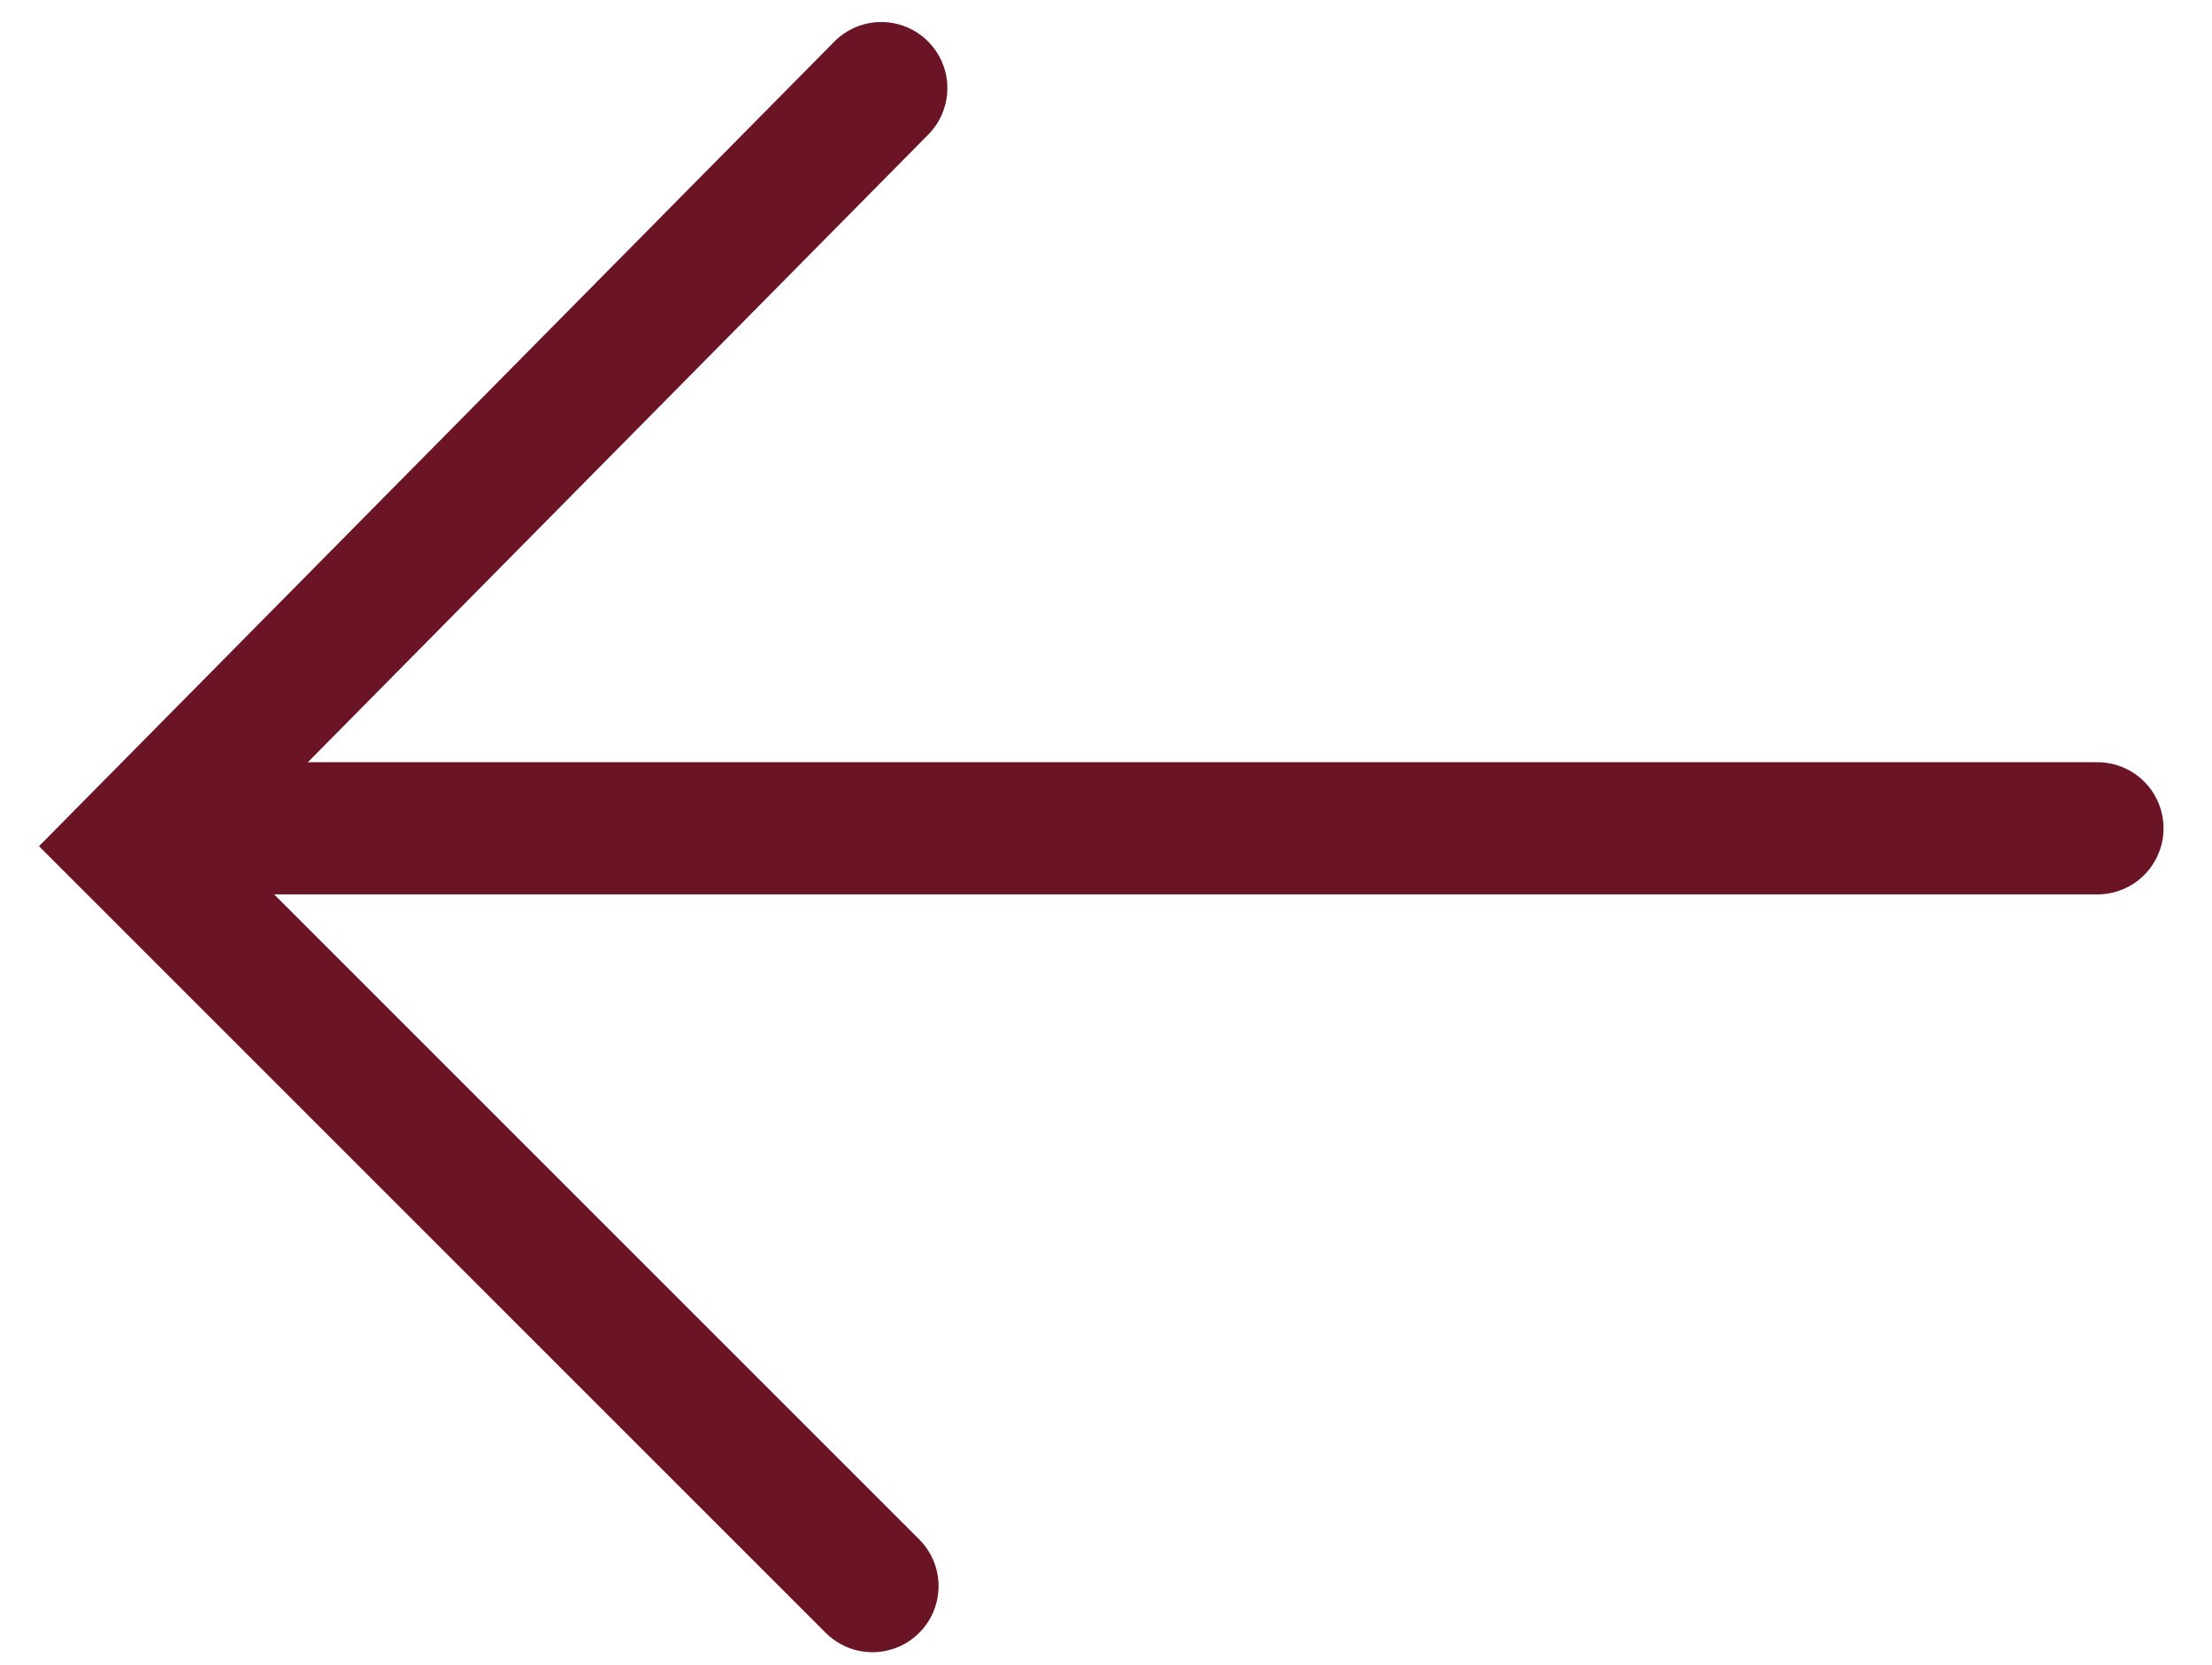 <?xml version="1.0" encoding="utf-8"?>
<!-- Generator: Adobe Illustrator 24.2.3, SVG Export Plug-In . SVG Version: 6.00 Build 0)  -->
<svg version="1.1" id="Layer_2" xmlns="http://www.w3.org/2000/svg" xmlns:xlink="http://www.w3.org/1999/xlink" x="0px" y="0px"
	 viewBox="0 0 25.1 18.9" style="enable-background:new 0 0 25.1 18.9;" xml:space="preserve">
<style type="text/css">
	.st0{fill:none;stroke:#6A1425;stroke-width:1.5;stroke-linecap:round;stroke-miterlimit:10;}
</style>
<g>
	<line class="st0" x1="23.8" y1="9.4" x2="2.1" y2="9.4"/>
	<polyline class="st0" points="9.9,18 1.5,9.6 10,1 	"/>
</g>
</svg>
